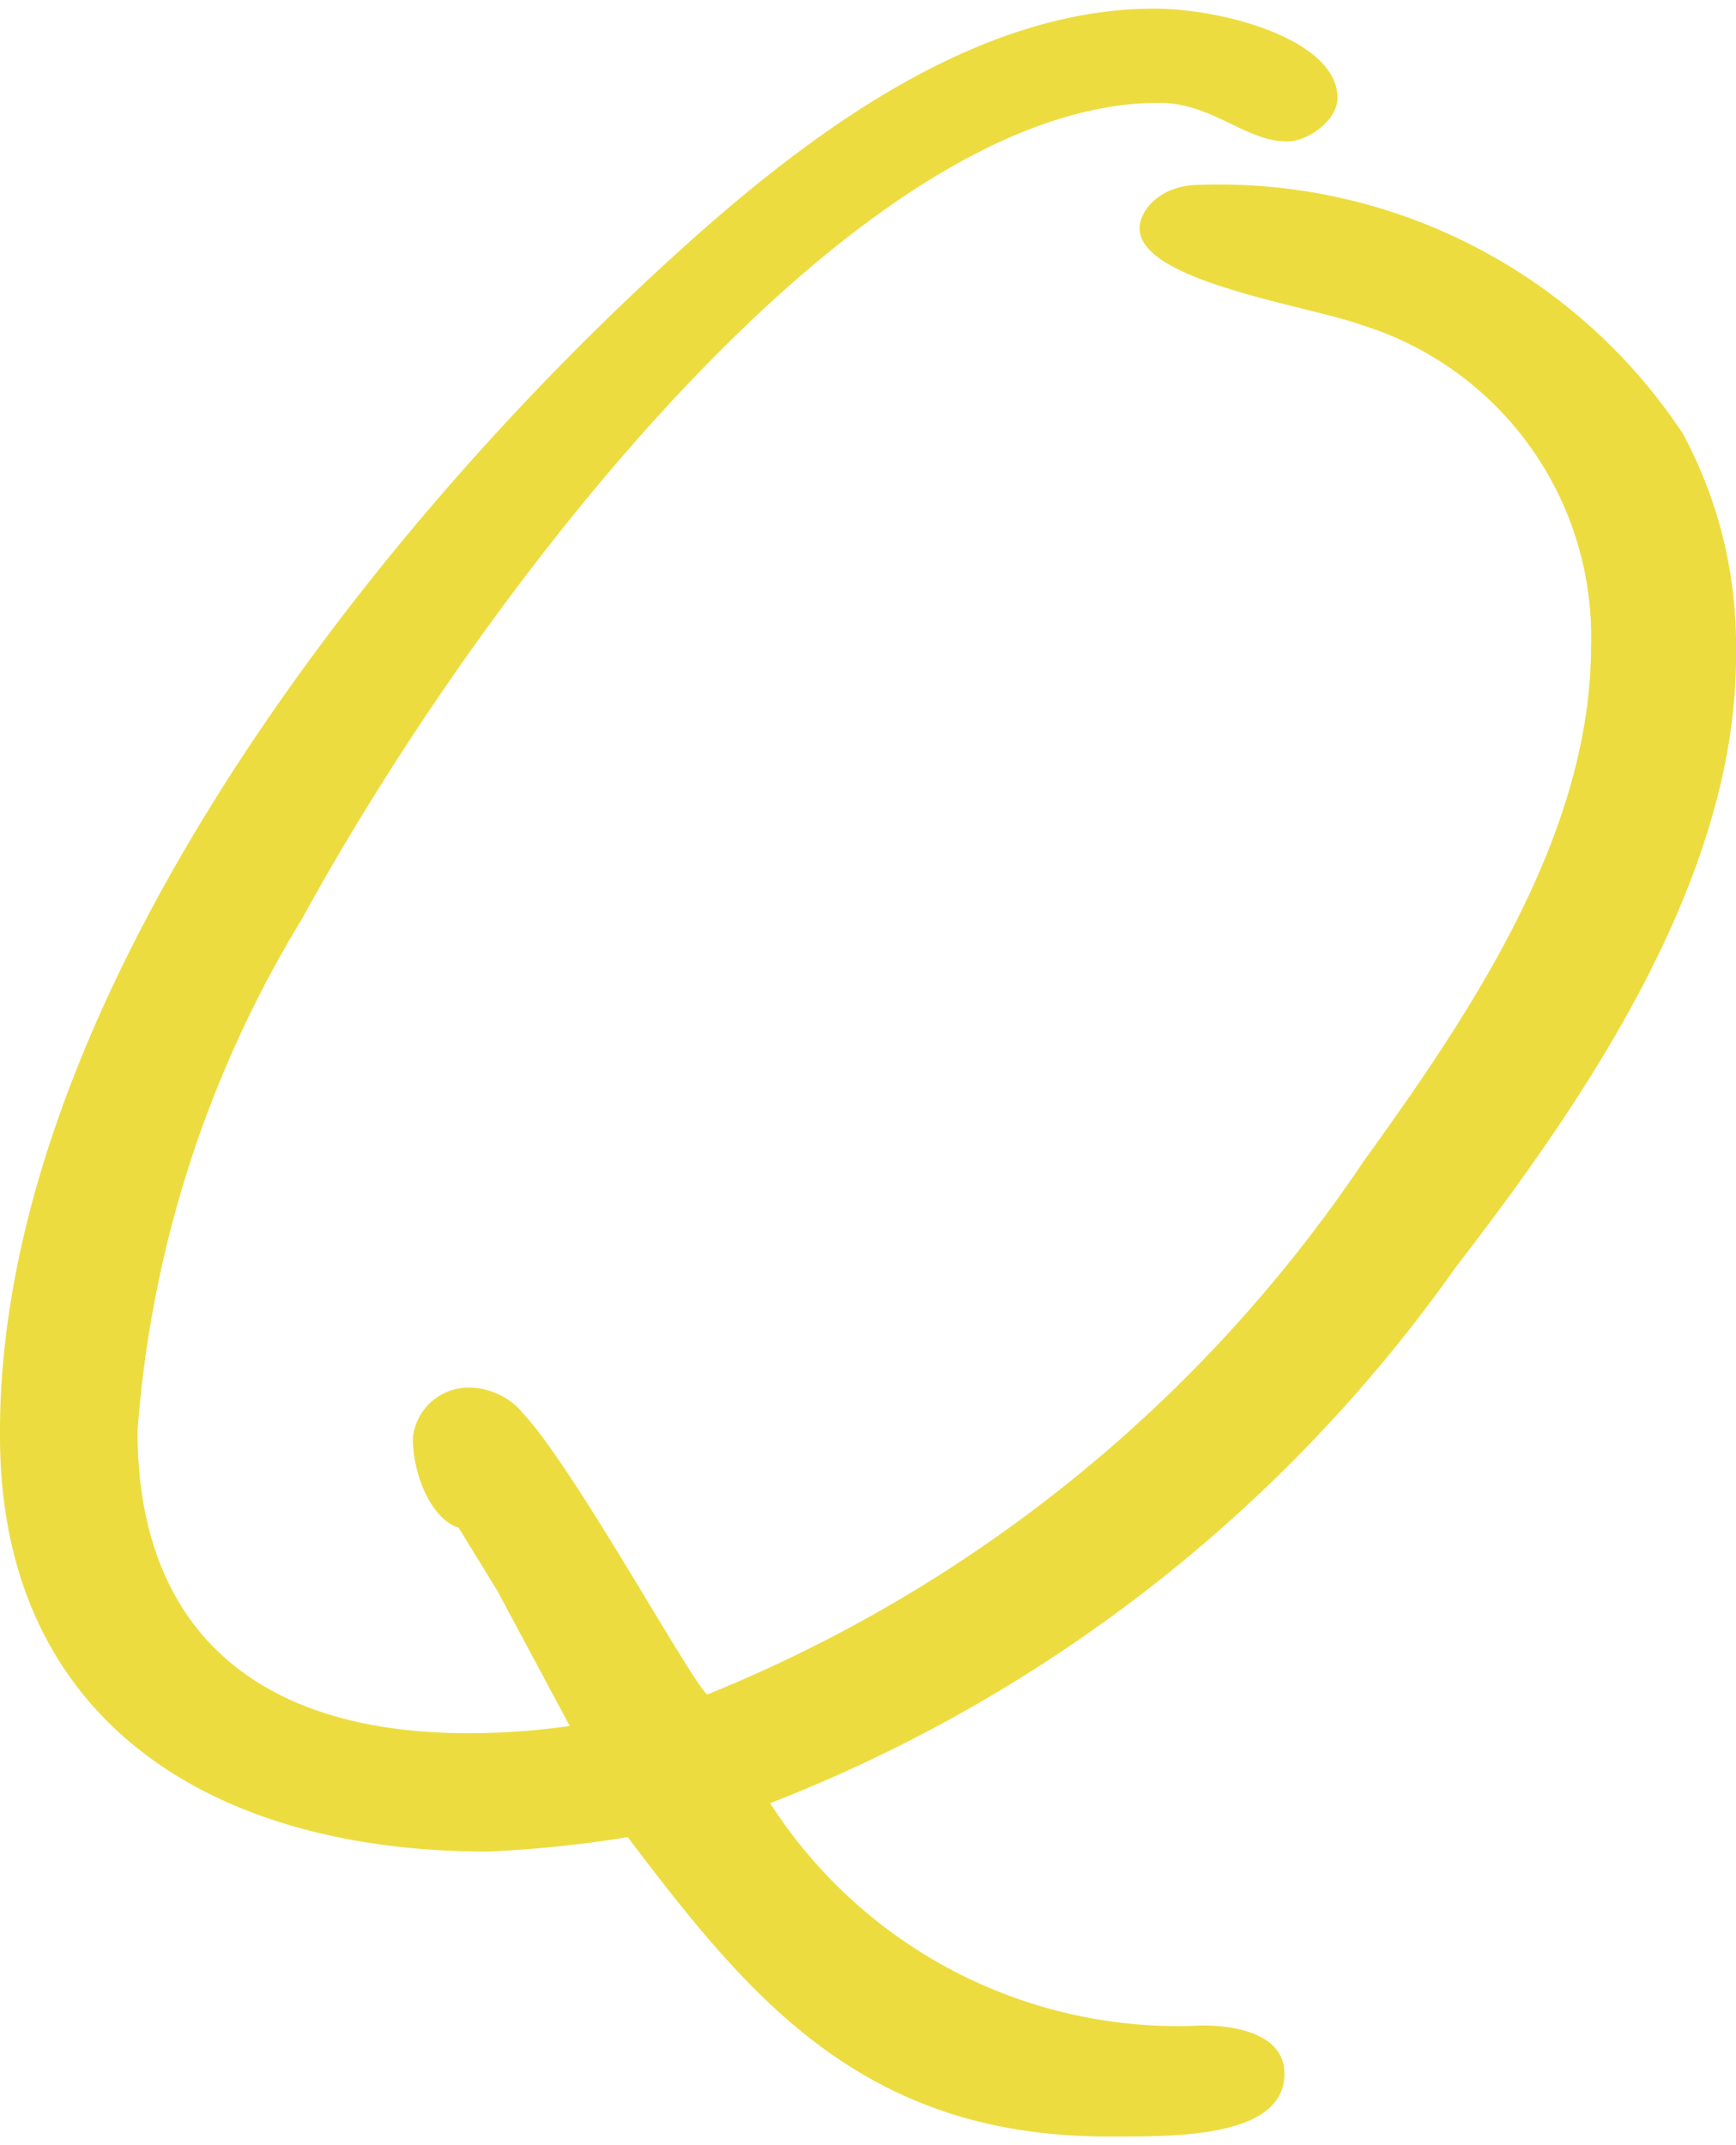 <svg id="レイヤー_1" data-name="レイヤー 1" xmlns="http://www.w3.org/2000/svg" viewBox="0 0 16.358 20.044" width="17" height="21"><defs><style>.cls-1{fill:#eddc3f;}</style></defs><path class="cls-1" d="M16.358,6.052c.022,2.116-1.41,4.208-2.639,5.801a14.222,14.222,0,0,1-6.462,5.051A4.566,4.566,0,0,0,11.33,18.998c.341,0,.773.091.773.455,0,.614-1.069.591-1.661.591-2.32,0-3.39-1.319-4.527-2.82a11.332,11.332,0,0,1-1.32.136C1.911,17.359,0,16.062,0,13.445-.023,9.51,3.299,5.142,6.211,2.457,7.44,1.319,9.101,0,10.875,0c.659,0,1.728.295,1.728.842,0,.205-.272.409-.477.409-.387,0-.705-.364-1.206-.364-2.844,0-6.37,4.573-8.076,7.69A10.764,10.764,0,0,0,1.296,13.4c0,1.843,1.092,2.845,3.117,2.845a6.845,6.845,0,0,0,.956-.068l-.683-1.274L4.322,14.31c-.273-.091-.432-.523-.432-.842a.527.527,0,0,1,.546-.478.67.67,0,0,1,.5.25c.5.546,1.593,2.549,1.729,2.64a13.585,13.585,0,0,0,6.188-5.028c1.002-1.388,2.139-3.071,2.139-4.846A3.075,3.075,0,0,0,12.831,2.98c-.5-.182-2.093-.409-2.093-.91,0-.16.182-.41.568-.41a5.237,5.237,0,0,1,4.551,2.343A4.198,4.198,0,0,1,16.358,6.052Z"/></svg>